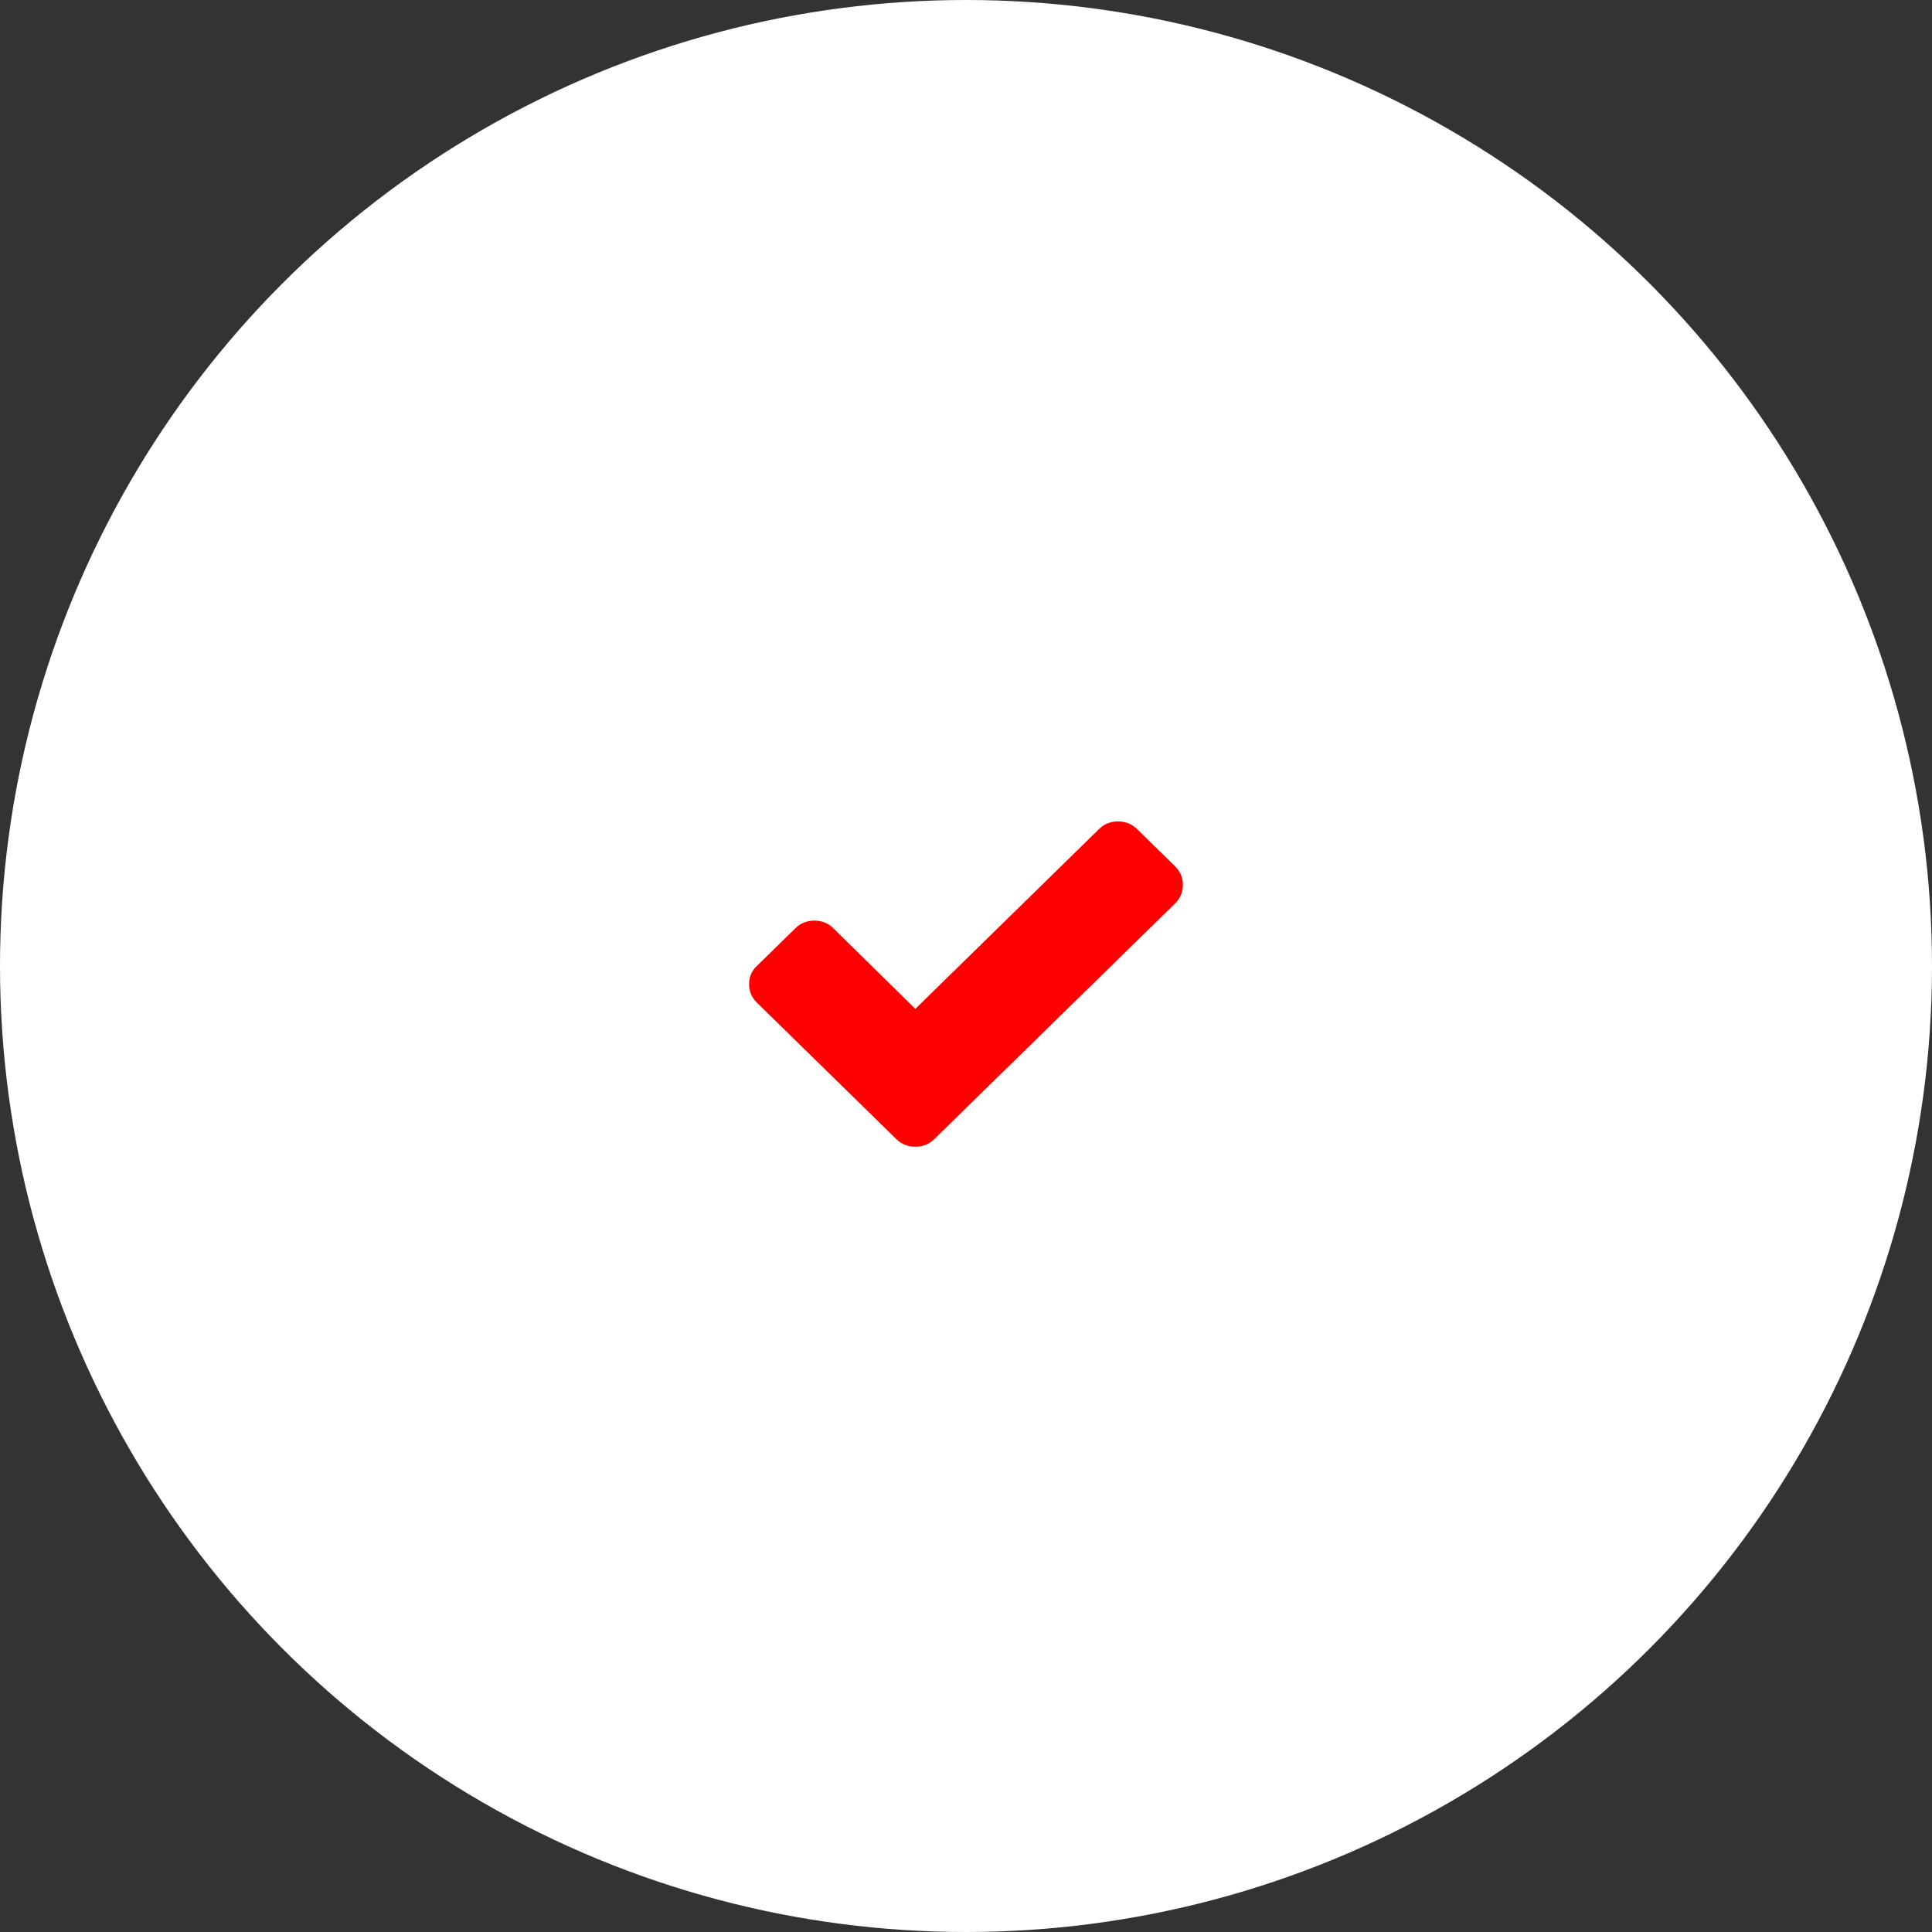 <?xml version="1.0" encoding="UTF-8"?>
<!DOCTYPE svg PUBLIC "-//W3C//DTD SVG 1.1//EN" "http://www.w3.org/Graphics/SVG/1.1/DTD/svg11.dtd">
<!-- Creator: CorelDRAW -->
<svg xmlns="http://www.w3.org/2000/svg" xml:space="preserve" width="14.14mm" height="14.14mm" version="1.1" style="shape-rendering:geometricPrecision; text-rendering:geometricPrecision; image-rendering:optimizeQuality; fill-rule:evenodd; clip-rule:evenodd"
viewBox="0 0 1414 1414"
 xmlns:xlink="http://www.w3.org/1999/xlink"
 xmlns:xodm="http://www.corel.com/coreldraw/odm/2003">
 <rect x="0" y="0" width="1414" height="1414" fill="#333333" stroke="none"/>
 <defs>
  <style type="text/css">
   <![CDATA[
    .fil1 {fill:red;fill-rule:nonzero}
    .fil0 {fill:white;fill-rule:nonzero}
   ]]>
  </style>
 </defs>
 <g id="Слой_x0020_1">
  <circle class="fil0" cx="707" cy="707" r="707"/>
  <path class="fil1" d="M860.09 634.09l-27.98 -27.39c-3.77,-3.69 -8.48,-5.53 -13.83,-5.53 -5.34,0 -10.06,1.84 -13.83,5.53l-134.54 131.68 -60.05 -59.07c-3.77,-3.69 -8.48,-5.54 -13.83,-5.54 -5.34,0 -10.06,1.85 -13.83,5.54l-27.98 27.38c-4.08,3.69 -5.97,8.31 -5.97,13.54 0,5.23 1.89,9.84 5.66,13.54l74.19 72.6 27.97 27.38c3.78,3.69 8.49,5.54 13.84,5.54 5.34,0 10.05,-1.85 13.83,-5.54l27.97 -27.38 148.38 -145.21c3.77,-3.69 5.66,-8.31 5.66,-13.54 0,-5.23 -1.89,-9.84 -5.66,-13.53z"/>
 </g>
</svg>
